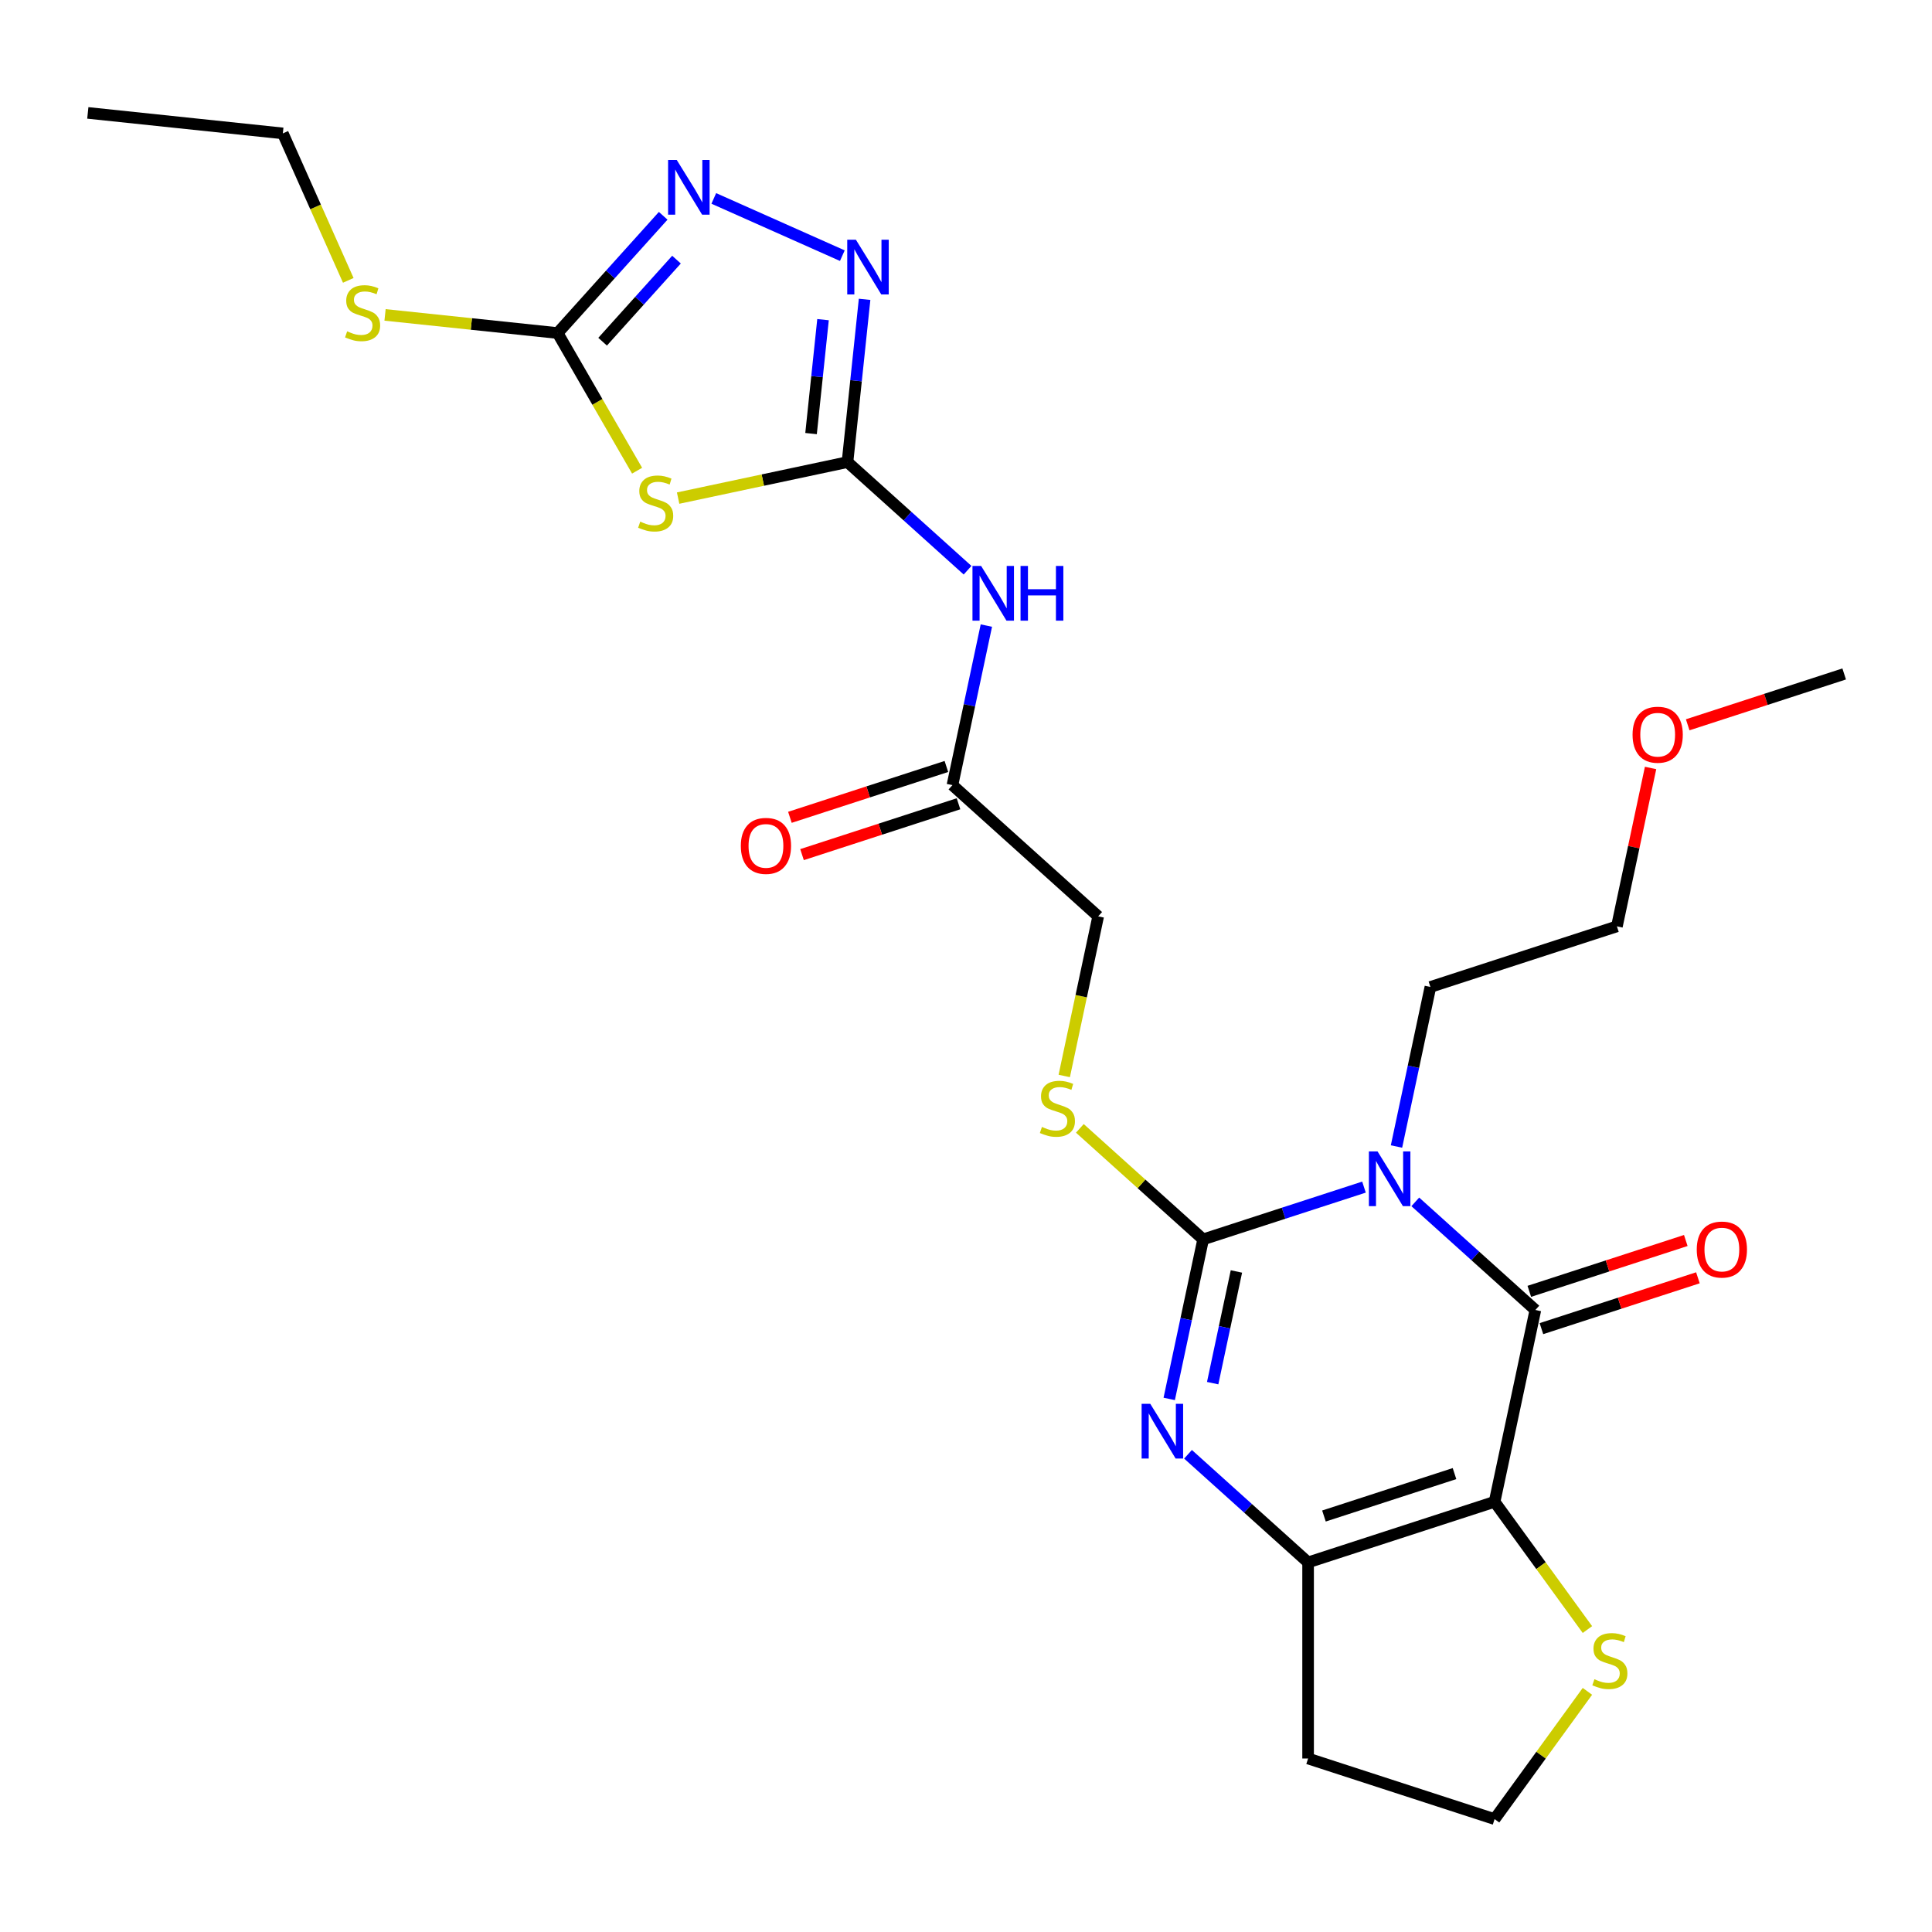 <?xml version='1.0' encoding='iso-8859-1'?>
<svg version='1.1' baseProfile='full'
              xmlns='http://www.w3.org/2000/svg'
                      xmlns:rdkit='http://www.rdkit.org/xml'
                      xmlns:xlink='http://www.w3.org/1999/xlink'
                  xml:space='preserve'
width='1000px' height='1000px' viewBox='0 0 1000 1000'>
<!-- END OF HEADER -->
<rect style='opacity:1.0;fill:#FFFFFF;stroke:none' width='1000' height='1000' x='0' y='0'> </rect>
<path class='bond-0' d='M 705.997,614.446 L 664.369,627.971' style='fill:none;fill-rule:evenodd;stroke:#0000FF;stroke-width:6px;stroke-linecap:butt;stroke-linejoin:miter;stroke-opacity:1' />
<path class='bond-0' d='M 664.369,627.971 L 622.742,641.497' style='fill:none;fill-rule:evenodd;stroke:#000000;stroke-width:6px;stroke-linecap:butt;stroke-linejoin:miter;stroke-opacity:1' />
<path class='bond-2' d='M 732.552,622.087 L 763.628,650.068' style='fill:none;fill-rule:evenodd;stroke:#0000FF;stroke-width:6px;stroke-linecap:butt;stroke-linejoin:miter;stroke-opacity:1' />
<path class='bond-2' d='M 763.628,650.068 L 794.704,678.049' style='fill:none;fill-rule:evenodd;stroke:#000000;stroke-width:6px;stroke-linecap:butt;stroke-linejoin:miter;stroke-opacity:1' />
<path class='bond-19' d='M 722.823,593.434 L 731.6,552.142' style='fill:none;fill-rule:evenodd;stroke:#0000FF;stroke-width:6px;stroke-linecap:butt;stroke-linejoin:miter;stroke-opacity:1' />
<path class='bond-19' d='M 731.6,552.142 L 740.377,510.849' style='fill:none;fill-rule:evenodd;stroke:#000000;stroke-width:6px;stroke-linecap:butt;stroke-linejoin:miter;stroke-opacity:1' />
<path class='bond-3' d='M 622.742,641.497 L 613.965,682.789' style='fill:none;fill-rule:evenodd;stroke:#000000;stroke-width:6px;stroke-linecap:butt;stroke-linejoin:miter;stroke-opacity:1' />
<path class='bond-3' d='M 613.965,682.789 L 605.188,724.082' style='fill:none;fill-rule:evenodd;stroke:#0000FF;stroke-width:6px;stroke-linecap:butt;stroke-linejoin:miter;stroke-opacity:1' />
<path class='bond-3' d='M 639.965,658.105 L 633.821,687.01' style='fill:none;fill-rule:evenodd;stroke:#000000;stroke-width:6px;stroke-linecap:butt;stroke-linejoin:miter;stroke-opacity:1' />
<path class='bond-3' d='M 633.821,687.01 L 627.677,715.915' style='fill:none;fill-rule:evenodd;stroke:#0000FF;stroke-width:6px;stroke-linecap:butt;stroke-linejoin:miter;stroke-opacity:1' />
<path class='bond-12' d='M 622.742,641.497 L 590.836,612.769' style='fill:none;fill-rule:evenodd;stroke:#000000;stroke-width:6px;stroke-linecap:butt;stroke-linejoin:miter;stroke-opacity:1' />
<path class='bond-12' d='M 590.836,612.769 L 558.93,584.04' style='fill:none;fill-rule:evenodd;stroke:#CCCC00;stroke-width:6px;stroke-linecap:butt;stroke-linejoin:miter;stroke-opacity:1' />
<path class='bond-1' d='M 773.6,777.331 L 794.704,678.049' style='fill:none;fill-rule:evenodd;stroke:#000000;stroke-width:6px;stroke-linecap:butt;stroke-linejoin:miter;stroke-opacity:1' />
<path class='bond-4' d='M 773.6,777.331 L 677.068,808.696' style='fill:none;fill-rule:evenodd;stroke:#000000;stroke-width:6px;stroke-linecap:butt;stroke-linejoin:miter;stroke-opacity:1' />
<path class='bond-4' d='M 752.848,762.729 L 685.275,784.685' style='fill:none;fill-rule:evenodd;stroke:#000000;stroke-width:6px;stroke-linecap:butt;stroke-linejoin:miter;stroke-opacity:1' />
<path class='bond-11' d='M 773.6,777.331 L 797.622,810.394' style='fill:none;fill-rule:evenodd;stroke:#000000;stroke-width:6px;stroke-linecap:butt;stroke-linejoin:miter;stroke-opacity:1' />
<path class='bond-11' d='M 797.622,810.394 L 821.643,843.456' style='fill:none;fill-rule:evenodd;stroke:#CCCC00;stroke-width:6px;stroke-linecap:butt;stroke-linejoin:miter;stroke-opacity:1' />
<path class='bond-14' d='M 797.84,687.702 L 838.338,674.543' style='fill:none;fill-rule:evenodd;stroke:#000000;stroke-width:6px;stroke-linecap:butt;stroke-linejoin:miter;stroke-opacity:1' />
<path class='bond-14' d='M 838.338,674.543 L 878.835,661.385' style='fill:none;fill-rule:evenodd;stroke:#FF0000;stroke-width:6px;stroke-linecap:butt;stroke-linejoin:miter;stroke-opacity:1' />
<path class='bond-14' d='M 791.567,668.395 L 832.065,655.237' style='fill:none;fill-rule:evenodd;stroke:#000000;stroke-width:6px;stroke-linecap:butt;stroke-linejoin:miter;stroke-opacity:1' />
<path class='bond-14' d='M 832.065,655.237 L 872.562,642.078' style='fill:none;fill-rule:evenodd;stroke:#FF0000;stroke-width:6px;stroke-linecap:butt;stroke-linejoin:miter;stroke-opacity:1' />
<path class='bond-26' d='M 614.916,752.734 L 645.992,780.715' style='fill:none;fill-rule:evenodd;stroke:#0000FF;stroke-width:6px;stroke-linecap:butt;stroke-linejoin:miter;stroke-opacity:1' />
<path class='bond-26' d='M 645.992,780.715 L 677.068,808.696' style='fill:none;fill-rule:evenodd;stroke:#000000;stroke-width:6px;stroke-linecap:butt;stroke-linejoin:miter;stroke-opacity:1' />
<path class='bond-16' d='M 677.068,808.696 L 677.068,910.197' style='fill:none;fill-rule:evenodd;stroke:#000000;stroke-width:6px;stroke-linecap:butt;stroke-linejoin:miter;stroke-opacity:1' />
<path class='bond-5' d='M 438.659,239.181 L 469.735,267.162' style='fill:none;fill-rule:evenodd;stroke:#000000;stroke-width:6px;stroke-linecap:butt;stroke-linejoin:miter;stroke-opacity:1' />
<path class='bond-5' d='M 469.735,267.162 L 500.811,295.143' style='fill:none;fill-rule:evenodd;stroke:#0000FF;stroke-width:6px;stroke-linecap:butt;stroke-linejoin:miter;stroke-opacity:1' />
<path class='bond-6' d='M 438.659,239.181 L 394.827,248.498' style='fill:none;fill-rule:evenodd;stroke:#000000;stroke-width:6px;stroke-linecap:butt;stroke-linejoin:miter;stroke-opacity:1' />
<path class='bond-6' d='M 394.827,248.498 L 350.995,257.815' style='fill:none;fill-rule:evenodd;stroke:#CCCC00;stroke-width:6px;stroke-linecap:butt;stroke-linejoin:miter;stroke-opacity:1' />
<path class='bond-7' d='M 438.659,239.181 L 443.087,197.058' style='fill:none;fill-rule:evenodd;stroke:#000000;stroke-width:6px;stroke-linecap:butt;stroke-linejoin:miter;stroke-opacity:1' />
<path class='bond-7' d='M 443.087,197.058 L 447.514,154.935' style='fill:none;fill-rule:evenodd;stroke:#0000FF;stroke-width:6px;stroke-linecap:butt;stroke-linejoin:miter;stroke-opacity:1' />
<path class='bond-7' d='M 419.799,224.422 L 422.898,194.936' style='fill:none;fill-rule:evenodd;stroke:#000000;stroke-width:6px;stroke-linecap:butt;stroke-linejoin:miter;stroke-opacity:1' />
<path class='bond-7' d='M 422.898,194.936 L 425.997,165.45' style='fill:none;fill-rule:evenodd;stroke:#0000FF;stroke-width:6px;stroke-linecap:butt;stroke-linejoin:miter;stroke-opacity:1' />
<path class='bond-8' d='M 329.76,243.627 L 309.194,208.005' style='fill:none;fill-rule:evenodd;stroke:#CCCC00;stroke-width:6px;stroke-linecap:butt;stroke-linejoin:miter;stroke-opacity:1' />
<path class='bond-8' d='M 309.194,208.005 L 288.627,172.383' style='fill:none;fill-rule:evenodd;stroke:#000000;stroke-width:6px;stroke-linecap:butt;stroke-linejoin:miter;stroke-opacity:1' />
<path class='bond-9' d='M 435.992,132.326 L 369.458,102.703' style='fill:none;fill-rule:evenodd;stroke:#0000FF;stroke-width:6px;stroke-linecap:butt;stroke-linejoin:miter;stroke-opacity:1' />
<path class='bond-17' d='M 288.627,172.383 L 243.964,167.688' style='fill:none;fill-rule:evenodd;stroke:#000000;stroke-width:6px;stroke-linecap:butt;stroke-linejoin:miter;stroke-opacity:1' />
<path class='bond-17' d='M 243.964,167.688 L 199.3,162.994' style='fill:none;fill-rule:evenodd;stroke:#CCCC00;stroke-width:6px;stroke-linecap:butt;stroke-linejoin:miter;stroke-opacity:1' />
<path class='bond-28' d='M 288.627,172.383 L 315.947,142.041' style='fill:none;fill-rule:evenodd;stroke:#000000;stroke-width:6px;stroke-linecap:butt;stroke-linejoin:miter;stroke-opacity:1' />
<path class='bond-28' d='M 315.947,142.041 L 343.267,111.699' style='fill:none;fill-rule:evenodd;stroke:#0000FF;stroke-width:6px;stroke-linecap:butt;stroke-linejoin:miter;stroke-opacity:1' />
<path class='bond-28' d='M 311.909,176.864 L 331.033,155.624' style='fill:none;fill-rule:evenodd;stroke:#000000;stroke-width:6px;stroke-linecap:butt;stroke-linejoin:miter;stroke-opacity:1' />
<path class='bond-28' d='M 331.033,155.624 L 350.156,134.385' style='fill:none;fill-rule:evenodd;stroke:#0000FF;stroke-width:6px;stroke-linecap:butt;stroke-linejoin:miter;stroke-opacity:1' />
<path class='bond-10' d='M 510.54,323.796 L 501.763,365.088' style='fill:none;fill-rule:evenodd;stroke:#0000FF;stroke-width:6px;stroke-linecap:butt;stroke-linejoin:miter;stroke-opacity:1' />
<path class='bond-10' d='M 501.763,365.088 L 492.986,406.381' style='fill:none;fill-rule:evenodd;stroke:#000000;stroke-width:6px;stroke-linecap:butt;stroke-linejoin:miter;stroke-opacity:1' />
<path class='bond-20' d='M 821.643,875.436 L 797.622,908.499' style='fill:none;fill-rule:evenodd;stroke:#CCCC00;stroke-width:6px;stroke-linecap:butt;stroke-linejoin:miter;stroke-opacity:1' />
<path class='bond-20' d='M 797.622,908.499 L 773.6,941.562' style='fill:none;fill-rule:evenodd;stroke:#000000;stroke-width:6px;stroke-linecap:butt;stroke-linejoin:miter;stroke-opacity:1' />
<path class='bond-18' d='M 550.853,556.922 L 559.634,515.61' style='fill:none;fill-rule:evenodd;stroke:#CCCC00;stroke-width:6px;stroke-linecap:butt;stroke-linejoin:miter;stroke-opacity:1' />
<path class='bond-18' d='M 559.634,515.61 L 568.415,474.298' style='fill:none;fill-rule:evenodd;stroke:#000000;stroke-width:6px;stroke-linecap:butt;stroke-linejoin:miter;stroke-opacity:1' />
<path class='bond-13' d='M 492.986,406.381 L 568.415,474.298' style='fill:none;fill-rule:evenodd;stroke:#000000;stroke-width:6px;stroke-linecap:butt;stroke-linejoin:miter;stroke-opacity:1' />
<path class='bond-15' d='M 489.849,396.727 L 449.352,409.886' style='fill:none;fill-rule:evenodd;stroke:#000000;stroke-width:6px;stroke-linecap:butt;stroke-linejoin:miter;stroke-opacity:1' />
<path class='bond-15' d='M 449.352,409.886 L 408.854,423.044' style='fill:none;fill-rule:evenodd;stroke:#FF0000;stroke-width:6px;stroke-linecap:butt;stroke-linejoin:miter;stroke-opacity:1' />
<path class='bond-15' d='M 496.122,416.034 L 455.625,429.192' style='fill:none;fill-rule:evenodd;stroke:#000000;stroke-width:6px;stroke-linecap:butt;stroke-linejoin:miter;stroke-opacity:1' />
<path class='bond-15' d='M 455.625,429.192 L 415.127,442.351' style='fill:none;fill-rule:evenodd;stroke:#FF0000;stroke-width:6px;stroke-linecap:butt;stroke-linejoin:miter;stroke-opacity:1' />
<path class='bond-27' d='M 677.068,910.197 L 773.6,941.562' style='fill:none;fill-rule:evenodd;stroke:#000000;stroke-width:6px;stroke-linecap:butt;stroke-linejoin:miter;stroke-opacity:1' />
<path class='bond-22' d='M 180.266,145.115 L 163.333,107.082' style='fill:none;fill-rule:evenodd;stroke:#CCCC00;stroke-width:6px;stroke-linecap:butt;stroke-linejoin:miter;stroke-opacity:1' />
<path class='bond-22' d='M 163.333,107.082 L 146.399,69.048' style='fill:none;fill-rule:evenodd;stroke:#000000;stroke-width:6px;stroke-linecap:butt;stroke-linejoin:miter;stroke-opacity:1' />
<path class='bond-23' d='M 740.377,510.849 L 836.91,479.484' style='fill:none;fill-rule:evenodd;stroke:#000000;stroke-width:6px;stroke-linecap:butt;stroke-linejoin:miter;stroke-opacity:1' />
<path class='bond-21' d='M 854.336,397.499 L 845.623,438.492' style='fill:none;fill-rule:evenodd;stroke:#FF0000;stroke-width:6px;stroke-linecap:butt;stroke-linejoin:miter;stroke-opacity:1' />
<path class='bond-21' d='M 845.623,438.492 L 836.91,479.484' style='fill:none;fill-rule:evenodd;stroke:#000000;stroke-width:6px;stroke-linecap:butt;stroke-linejoin:miter;stroke-opacity:1' />
<path class='bond-24' d='M 873.55,375.153 L 914.048,361.995' style='fill:none;fill-rule:evenodd;stroke:#FF0000;stroke-width:6px;stroke-linecap:butt;stroke-linejoin:miter;stroke-opacity:1' />
<path class='bond-24' d='M 914.048,361.995 L 954.545,348.836' style='fill:none;fill-rule:evenodd;stroke:#000000;stroke-width:6px;stroke-linecap:butt;stroke-linejoin:miter;stroke-opacity:1' />
<path class='bond-25' d='M 146.399,69.048 L 45.455,58.438' style='fill:none;fill-rule:evenodd;stroke:#000000;stroke-width:6px;stroke-linecap:butt;stroke-linejoin:miter;stroke-opacity:1' />
<path  class='atom-0' d='M 713.014 595.972
L 722.294 610.972
Q 723.214 612.452, 724.694 615.132
Q 726.174 617.812, 726.254 617.972
L 726.254 595.972
L 730.014 595.972
L 730.014 624.292
L 726.134 624.292
L 716.174 607.892
Q 715.014 605.972, 713.774 603.772
Q 712.574 601.572, 712.214 600.892
L 712.214 624.292
L 708.534 624.292
L 708.534 595.972
L 713.014 595.972
' fill='#0000FF'/>
<path  class='atom-4' d='M 595.379 726.619
L 604.659 741.619
Q 605.579 743.099, 607.059 745.779
Q 608.539 748.459, 608.619 748.619
L 608.619 726.619
L 612.379 726.619
L 612.379 754.939
L 608.499 754.939
L 598.539 738.539
Q 597.379 736.619, 596.139 734.419
Q 594.939 732.219, 594.579 731.539
L 594.579 754.939
L 590.899 754.939
L 590.899 726.619
L 595.379 726.619
' fill='#0000FF'/>
<path  class='atom-7' d='M 331.377 270.005
Q 331.697 270.125, 333.017 270.685
Q 334.337 271.245, 335.777 271.605
Q 337.257 271.925, 338.697 271.925
Q 341.377 271.925, 342.937 270.645
Q 344.497 269.325, 344.497 267.045
Q 344.497 265.485, 343.697 264.525
Q 342.937 263.565, 341.737 263.045
Q 340.537 262.525, 338.537 261.925
Q 336.017 261.165, 334.497 260.445
Q 333.017 259.725, 331.937 258.205
Q 330.897 256.685, 330.897 254.125
Q 330.897 250.565, 333.297 248.365
Q 335.737 246.165, 340.537 246.165
Q 343.817 246.165, 347.537 247.725
L 346.617 250.805
Q 343.217 249.405, 340.657 249.405
Q 337.897 249.405, 336.377 250.565
Q 334.857 251.685, 334.897 253.645
Q 334.897 255.165, 335.657 256.085
Q 336.457 257.005, 337.577 257.525
Q 338.737 258.045, 340.657 258.645
Q 343.217 259.445, 344.737 260.245
Q 346.257 261.045, 347.337 262.685
Q 348.457 264.285, 348.457 267.045
Q 348.457 270.965, 345.817 273.085
Q 343.217 275.165, 338.857 275.165
Q 336.337 275.165, 334.417 274.605
Q 332.537 274.085, 330.297 273.165
L 331.377 270.005
' fill='#CCCC00'/>
<path  class='atom-8' d='M 443.009 124.077
L 452.289 139.077
Q 453.209 140.557, 454.689 143.237
Q 456.169 145.917, 456.249 146.077
L 456.249 124.077
L 460.009 124.077
L 460.009 152.397
L 456.129 152.397
L 446.169 135.997
Q 445.009 134.077, 443.769 131.877
Q 442.569 129.677, 442.209 128.997
L 442.209 152.397
L 438.529 152.397
L 438.529 124.077
L 443.009 124.077
' fill='#0000FF'/>
<path  class='atom-10' d='M 350.284 82.793
L 359.564 97.793
Q 360.484 99.273, 361.964 101.953
Q 363.444 104.633, 363.524 104.793
L 363.524 82.793
L 367.284 82.793
L 367.284 111.113
L 363.404 111.113
L 353.444 94.713
Q 352.284 92.793, 351.044 90.593
Q 349.844 88.393, 349.484 87.713
L 349.484 111.113
L 345.804 111.113
L 345.804 82.793
L 350.284 82.793
' fill='#0000FF'/>
<path  class='atom-11' d='M 507.829 292.938
L 517.109 307.938
Q 518.029 309.418, 519.509 312.098
Q 520.989 314.778, 521.069 314.938
L 521.069 292.938
L 524.829 292.938
L 524.829 321.258
L 520.949 321.258
L 510.989 304.858
Q 509.829 302.938, 508.589 300.738
Q 507.389 298.538, 507.029 297.858
L 507.029 321.258
L 503.349 321.258
L 503.349 292.938
L 507.829 292.938
' fill='#0000FF'/>
<path  class='atom-11' d='M 528.229 292.938
L 532.069 292.938
L 532.069 304.978
L 546.549 304.978
L 546.549 292.938
L 550.389 292.938
L 550.389 321.258
L 546.549 321.258
L 546.549 308.178
L 532.069 308.178
L 532.069 321.258
L 528.229 321.258
L 528.229 292.938
' fill='#0000FF'/>
<path  class='atom-12' d='M 825.261 869.166
Q 825.581 869.286, 826.901 869.846
Q 828.221 870.406, 829.661 870.766
Q 831.141 871.086, 832.581 871.086
Q 835.261 871.086, 836.821 869.806
Q 838.381 868.486, 838.381 866.206
Q 838.381 864.646, 837.581 863.686
Q 836.821 862.726, 835.621 862.206
Q 834.421 861.686, 832.421 861.086
Q 829.901 860.326, 828.381 859.606
Q 826.901 858.886, 825.821 857.366
Q 824.781 855.846, 824.781 853.286
Q 824.781 849.726, 827.181 847.526
Q 829.621 845.326, 834.421 845.326
Q 837.701 845.326, 841.421 846.886
L 840.501 849.966
Q 837.101 848.566, 834.541 848.566
Q 831.781 848.566, 830.261 849.726
Q 828.741 850.846, 828.781 852.806
Q 828.781 854.326, 829.541 855.246
Q 830.341 856.166, 831.461 856.686
Q 832.621 857.206, 834.541 857.806
Q 837.101 858.606, 838.621 859.406
Q 840.141 860.206, 841.221 861.846
Q 842.341 863.446, 842.341 866.206
Q 842.341 870.126, 839.701 872.246
Q 837.101 874.326, 832.741 874.326
Q 830.221 874.326, 828.301 873.766
Q 826.421 873.246, 824.181 872.326
L 825.261 869.166
' fill='#CCCC00'/>
<path  class='atom-13' d='M 539.312 583.3
Q 539.632 583.42, 540.952 583.98
Q 542.272 584.54, 543.712 584.9
Q 545.192 585.22, 546.632 585.22
Q 549.312 585.22, 550.872 583.94
Q 552.432 582.62, 552.432 580.34
Q 552.432 578.78, 551.632 577.82
Q 550.872 576.86, 549.672 576.34
Q 548.472 575.82, 546.472 575.22
Q 543.952 574.46, 542.432 573.74
Q 540.952 573.02, 539.872 571.5
Q 538.832 569.98, 538.832 567.42
Q 538.832 563.86, 541.232 561.66
Q 543.672 559.46, 548.472 559.46
Q 551.752 559.46, 555.472 561.02
L 554.552 564.1
Q 551.152 562.7, 548.592 562.7
Q 545.832 562.7, 544.312 563.86
Q 542.792 564.98, 542.832 566.94
Q 542.832 568.46, 543.592 569.38
Q 544.392 570.3, 545.512 570.82
Q 546.672 571.34, 548.592 571.94
Q 551.152 572.74, 552.672 573.54
Q 554.192 574.34, 555.272 575.98
Q 556.392 577.58, 556.392 580.34
Q 556.392 584.26, 553.752 586.38
Q 551.152 588.46, 546.792 588.46
Q 544.272 588.46, 542.352 587.9
Q 540.472 587.38, 538.232 586.46
L 539.312 583.3
' fill='#CCCC00'/>
<path  class='atom-15' d='M 878.236 646.763
Q 878.236 639.963, 881.596 636.163
Q 884.956 632.363, 891.236 632.363
Q 897.516 632.363, 900.876 636.163
Q 904.236 639.963, 904.236 646.763
Q 904.236 653.643, 900.836 657.563
Q 897.436 661.443, 891.236 661.443
Q 884.996 661.443, 881.596 657.563
Q 878.236 653.683, 878.236 646.763
M 891.236 658.243
Q 895.556 658.243, 897.876 655.363
Q 900.236 652.443, 900.236 646.763
Q 900.236 641.203, 897.876 638.403
Q 895.556 635.563, 891.236 635.563
Q 886.916 635.563, 884.556 638.363
Q 882.236 641.163, 882.236 646.763
Q 882.236 652.483, 884.556 655.363
Q 886.916 658.243, 891.236 658.243
' fill='#FF0000'/>
<path  class='atom-16' d='M 383.453 437.826
Q 383.453 431.026, 386.813 427.226
Q 390.173 423.426, 396.453 423.426
Q 402.733 423.426, 406.093 427.226
Q 409.453 431.026, 409.453 437.826
Q 409.453 444.706, 406.053 448.626
Q 402.653 452.506, 396.453 452.506
Q 390.213 452.506, 386.813 448.626
Q 383.453 444.746, 383.453 437.826
M 396.453 449.306
Q 400.773 449.306, 403.093 446.426
Q 405.453 443.506, 405.453 437.826
Q 405.453 432.266, 403.093 429.466
Q 400.773 426.626, 396.453 426.626
Q 392.133 426.626, 389.773 429.426
Q 387.453 432.226, 387.453 437.826
Q 387.453 443.546, 389.773 446.426
Q 392.133 449.306, 396.453 449.306
' fill='#FF0000'/>
<path  class='atom-18' d='M 179.683 171.493
Q 180.003 171.613, 181.323 172.173
Q 182.643 172.733, 184.083 173.093
Q 185.563 173.413, 187.003 173.413
Q 189.683 173.413, 191.243 172.133
Q 192.803 170.813, 192.803 168.533
Q 192.803 166.973, 192.003 166.013
Q 191.243 165.053, 190.043 164.533
Q 188.843 164.013, 186.843 163.413
Q 184.323 162.653, 182.803 161.933
Q 181.323 161.213, 180.243 159.693
Q 179.203 158.173, 179.203 155.613
Q 179.203 152.053, 181.603 149.853
Q 184.043 147.653, 188.843 147.653
Q 192.123 147.653, 195.843 149.213
L 194.923 152.293
Q 191.523 150.893, 188.963 150.893
Q 186.203 150.893, 184.683 152.053
Q 183.163 153.173, 183.203 155.133
Q 183.203 156.653, 183.963 157.573
Q 184.763 158.493, 185.883 159.013
Q 187.043 159.533, 188.963 160.133
Q 191.523 160.933, 193.043 161.733
Q 194.563 162.533, 195.643 164.173
Q 196.763 165.773, 196.763 168.533
Q 196.763 172.453, 194.123 174.573
Q 191.523 176.653, 187.163 176.653
Q 184.643 176.653, 182.723 176.093
Q 180.843 175.573, 178.603 174.653
L 179.683 171.493
' fill='#CCCC00'/>
<path  class='atom-22' d='M 845.013 380.282
Q 845.013 373.482, 848.373 369.682
Q 851.733 365.882, 858.013 365.882
Q 864.293 365.882, 867.653 369.682
Q 871.013 373.482, 871.013 380.282
Q 871.013 387.162, 867.613 391.082
Q 864.213 394.962, 858.013 394.962
Q 851.773 394.962, 848.373 391.082
Q 845.013 387.202, 845.013 380.282
M 858.013 391.762
Q 862.333 391.762, 864.653 388.882
Q 867.013 385.962, 867.013 380.282
Q 867.013 374.722, 864.653 371.922
Q 862.333 369.082, 858.013 369.082
Q 853.693 369.082, 851.333 371.882
Q 849.013 374.682, 849.013 380.282
Q 849.013 386.002, 851.333 388.882
Q 853.693 391.762, 858.013 391.762
' fill='#FF0000'/>
</svg>
